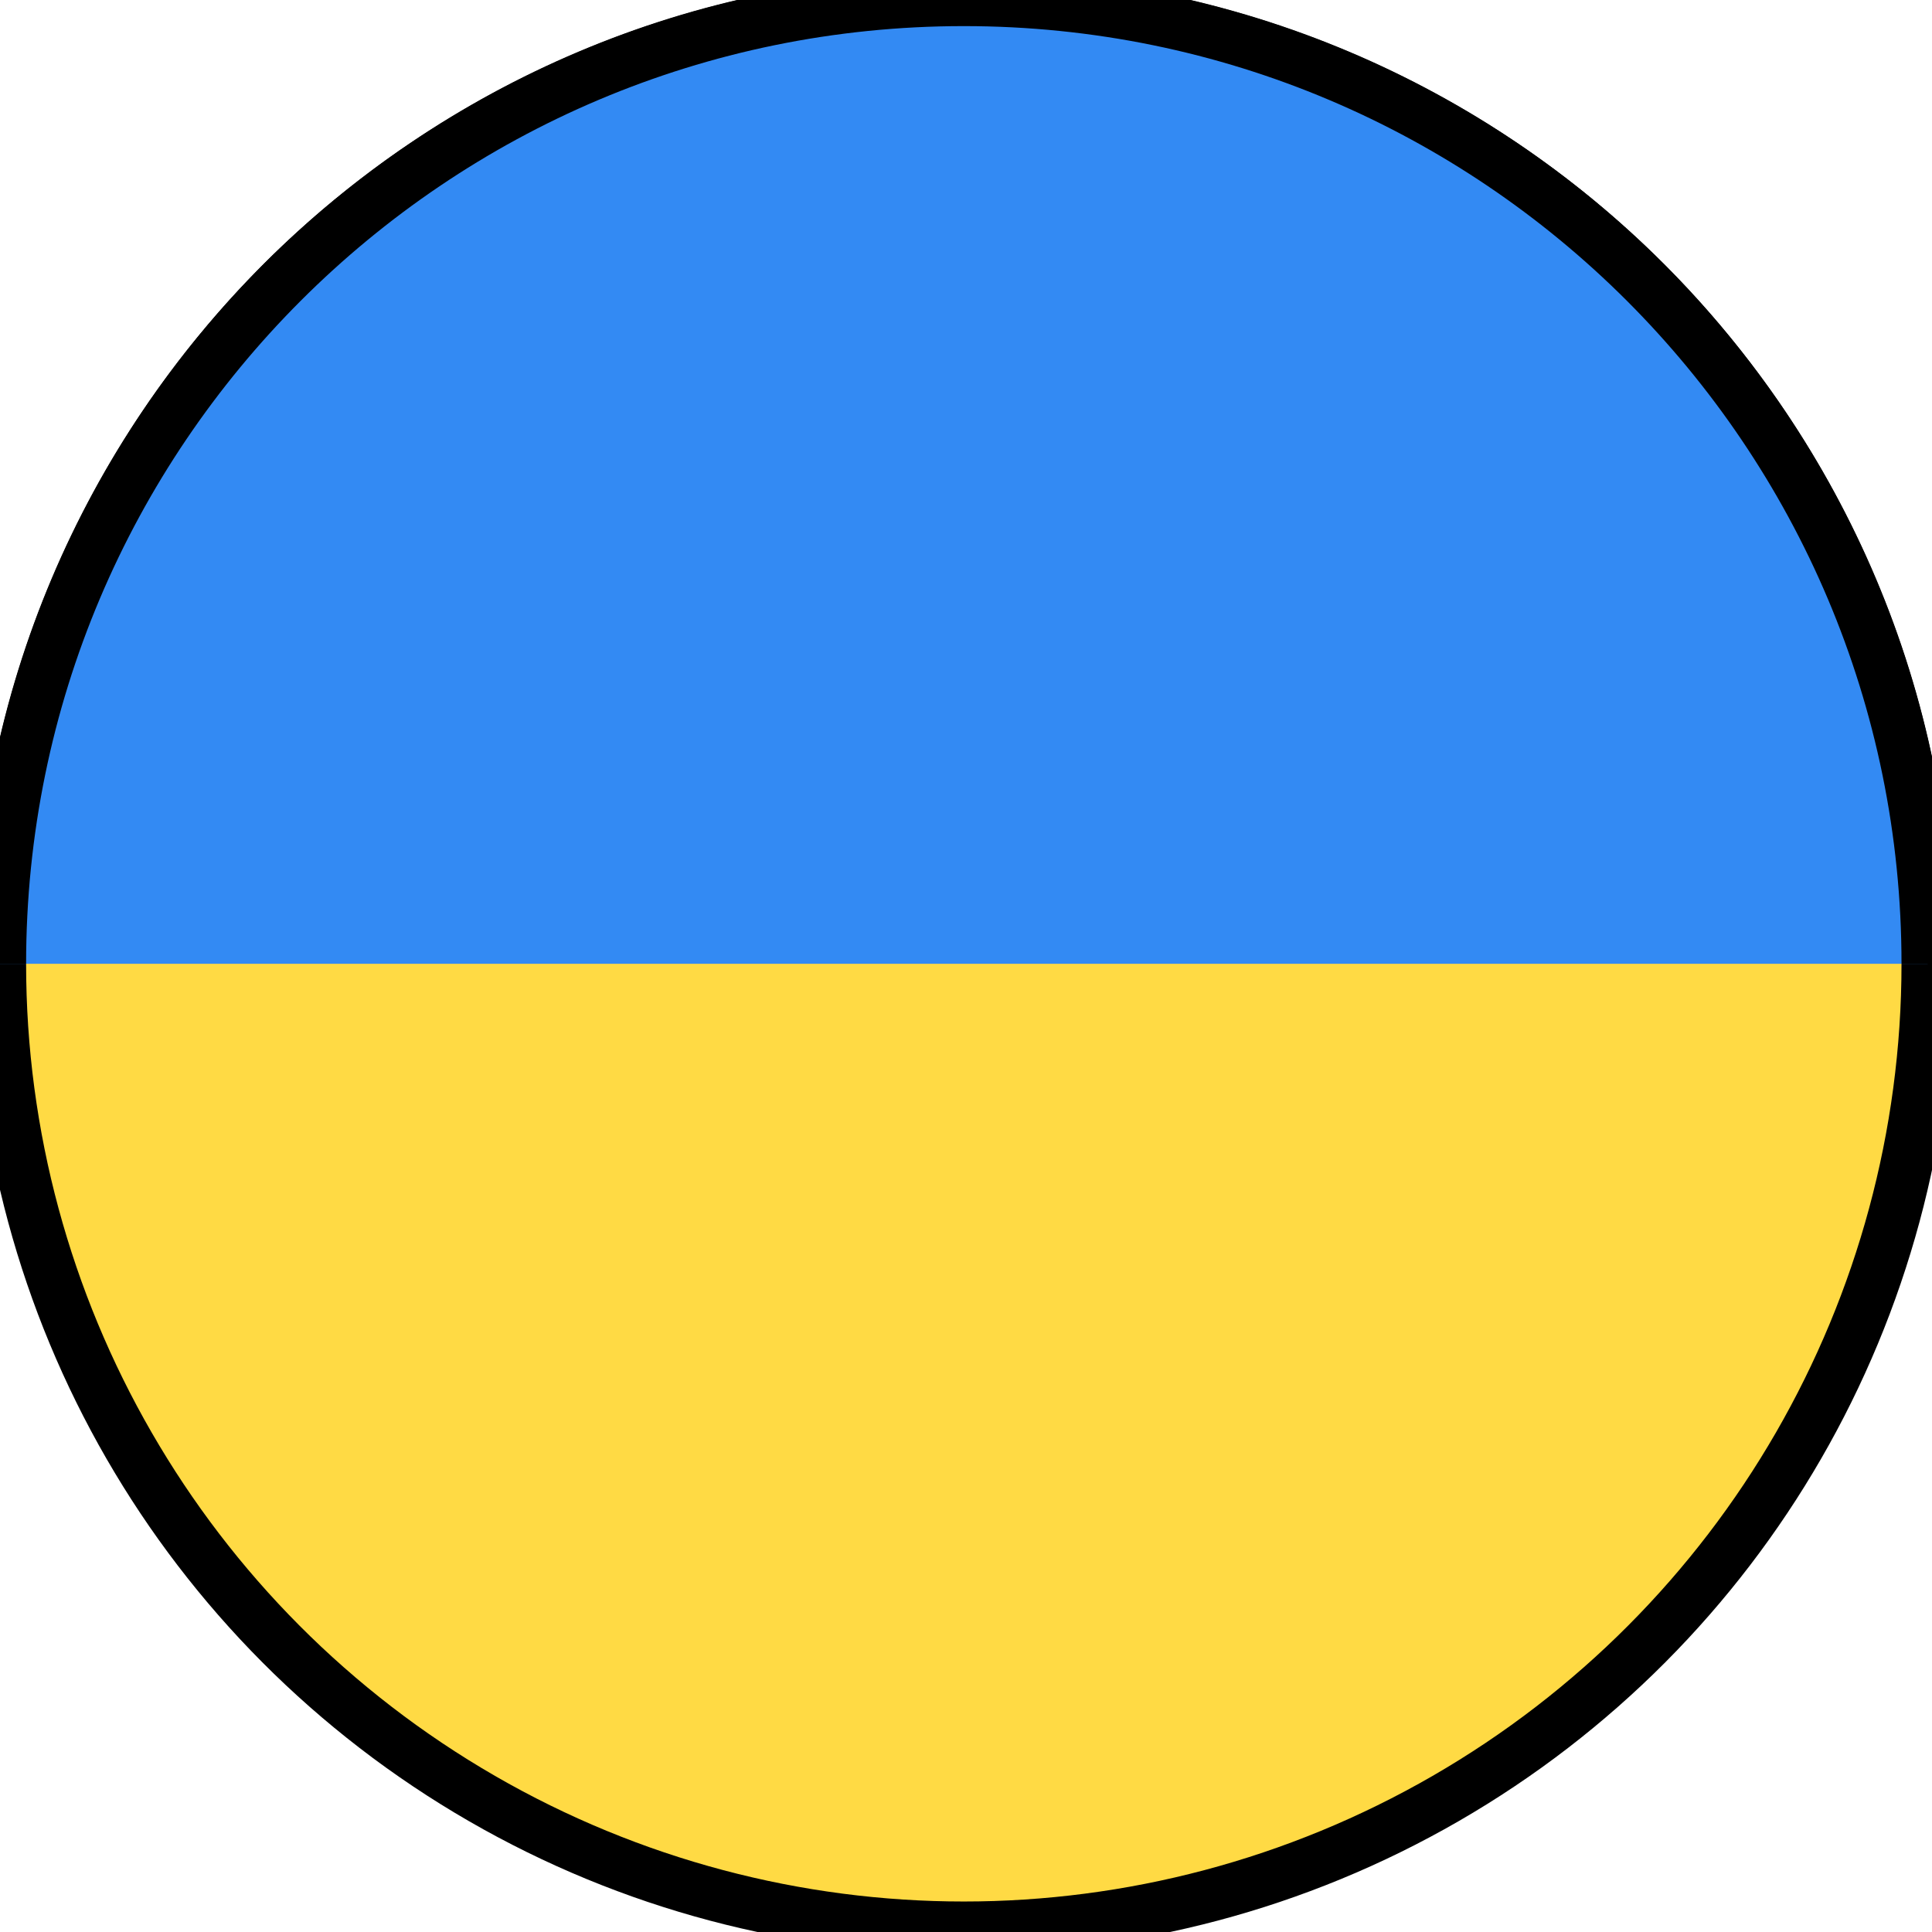 <svg width="37" height="37" xmlns="http://www.w3.org/2000/svg" enable-background="new 0 0 512 512">

 <g>
  <title>Layer 1</title>
  <g id="svg_3"/>
  <g id="svg_4"/>
  <g id="svg_5"/>
  <g id="svg_6"/>
  <g id="svg_7"/>
  <g id="svg_8"/>
  <g id="svg_9"/>
  <g id="svg_10"/>
  <g id="svg_11"/>
  <g id="svg_12"/>
  <g id="svg_13"/>
  <g id="svg_14"/>
  <g id="svg_15"/>
  <g id="svg_16"/>
  <g id="svg_17"/>
  <g stroke="null" id="svg_18">
   <circle stroke="null" id="svg_1" r="18.458" fill="#ffda44" cy="18.458" cx="18.458"/>
   <path stroke="null" id="svg_2" fill="#338af3" d="m0,18.458c0,-10.194 8.264,-18.458 18.458,-18.458s18.458,8.264 18.458,18.458"/>
  </g>
 </g>
</svg>